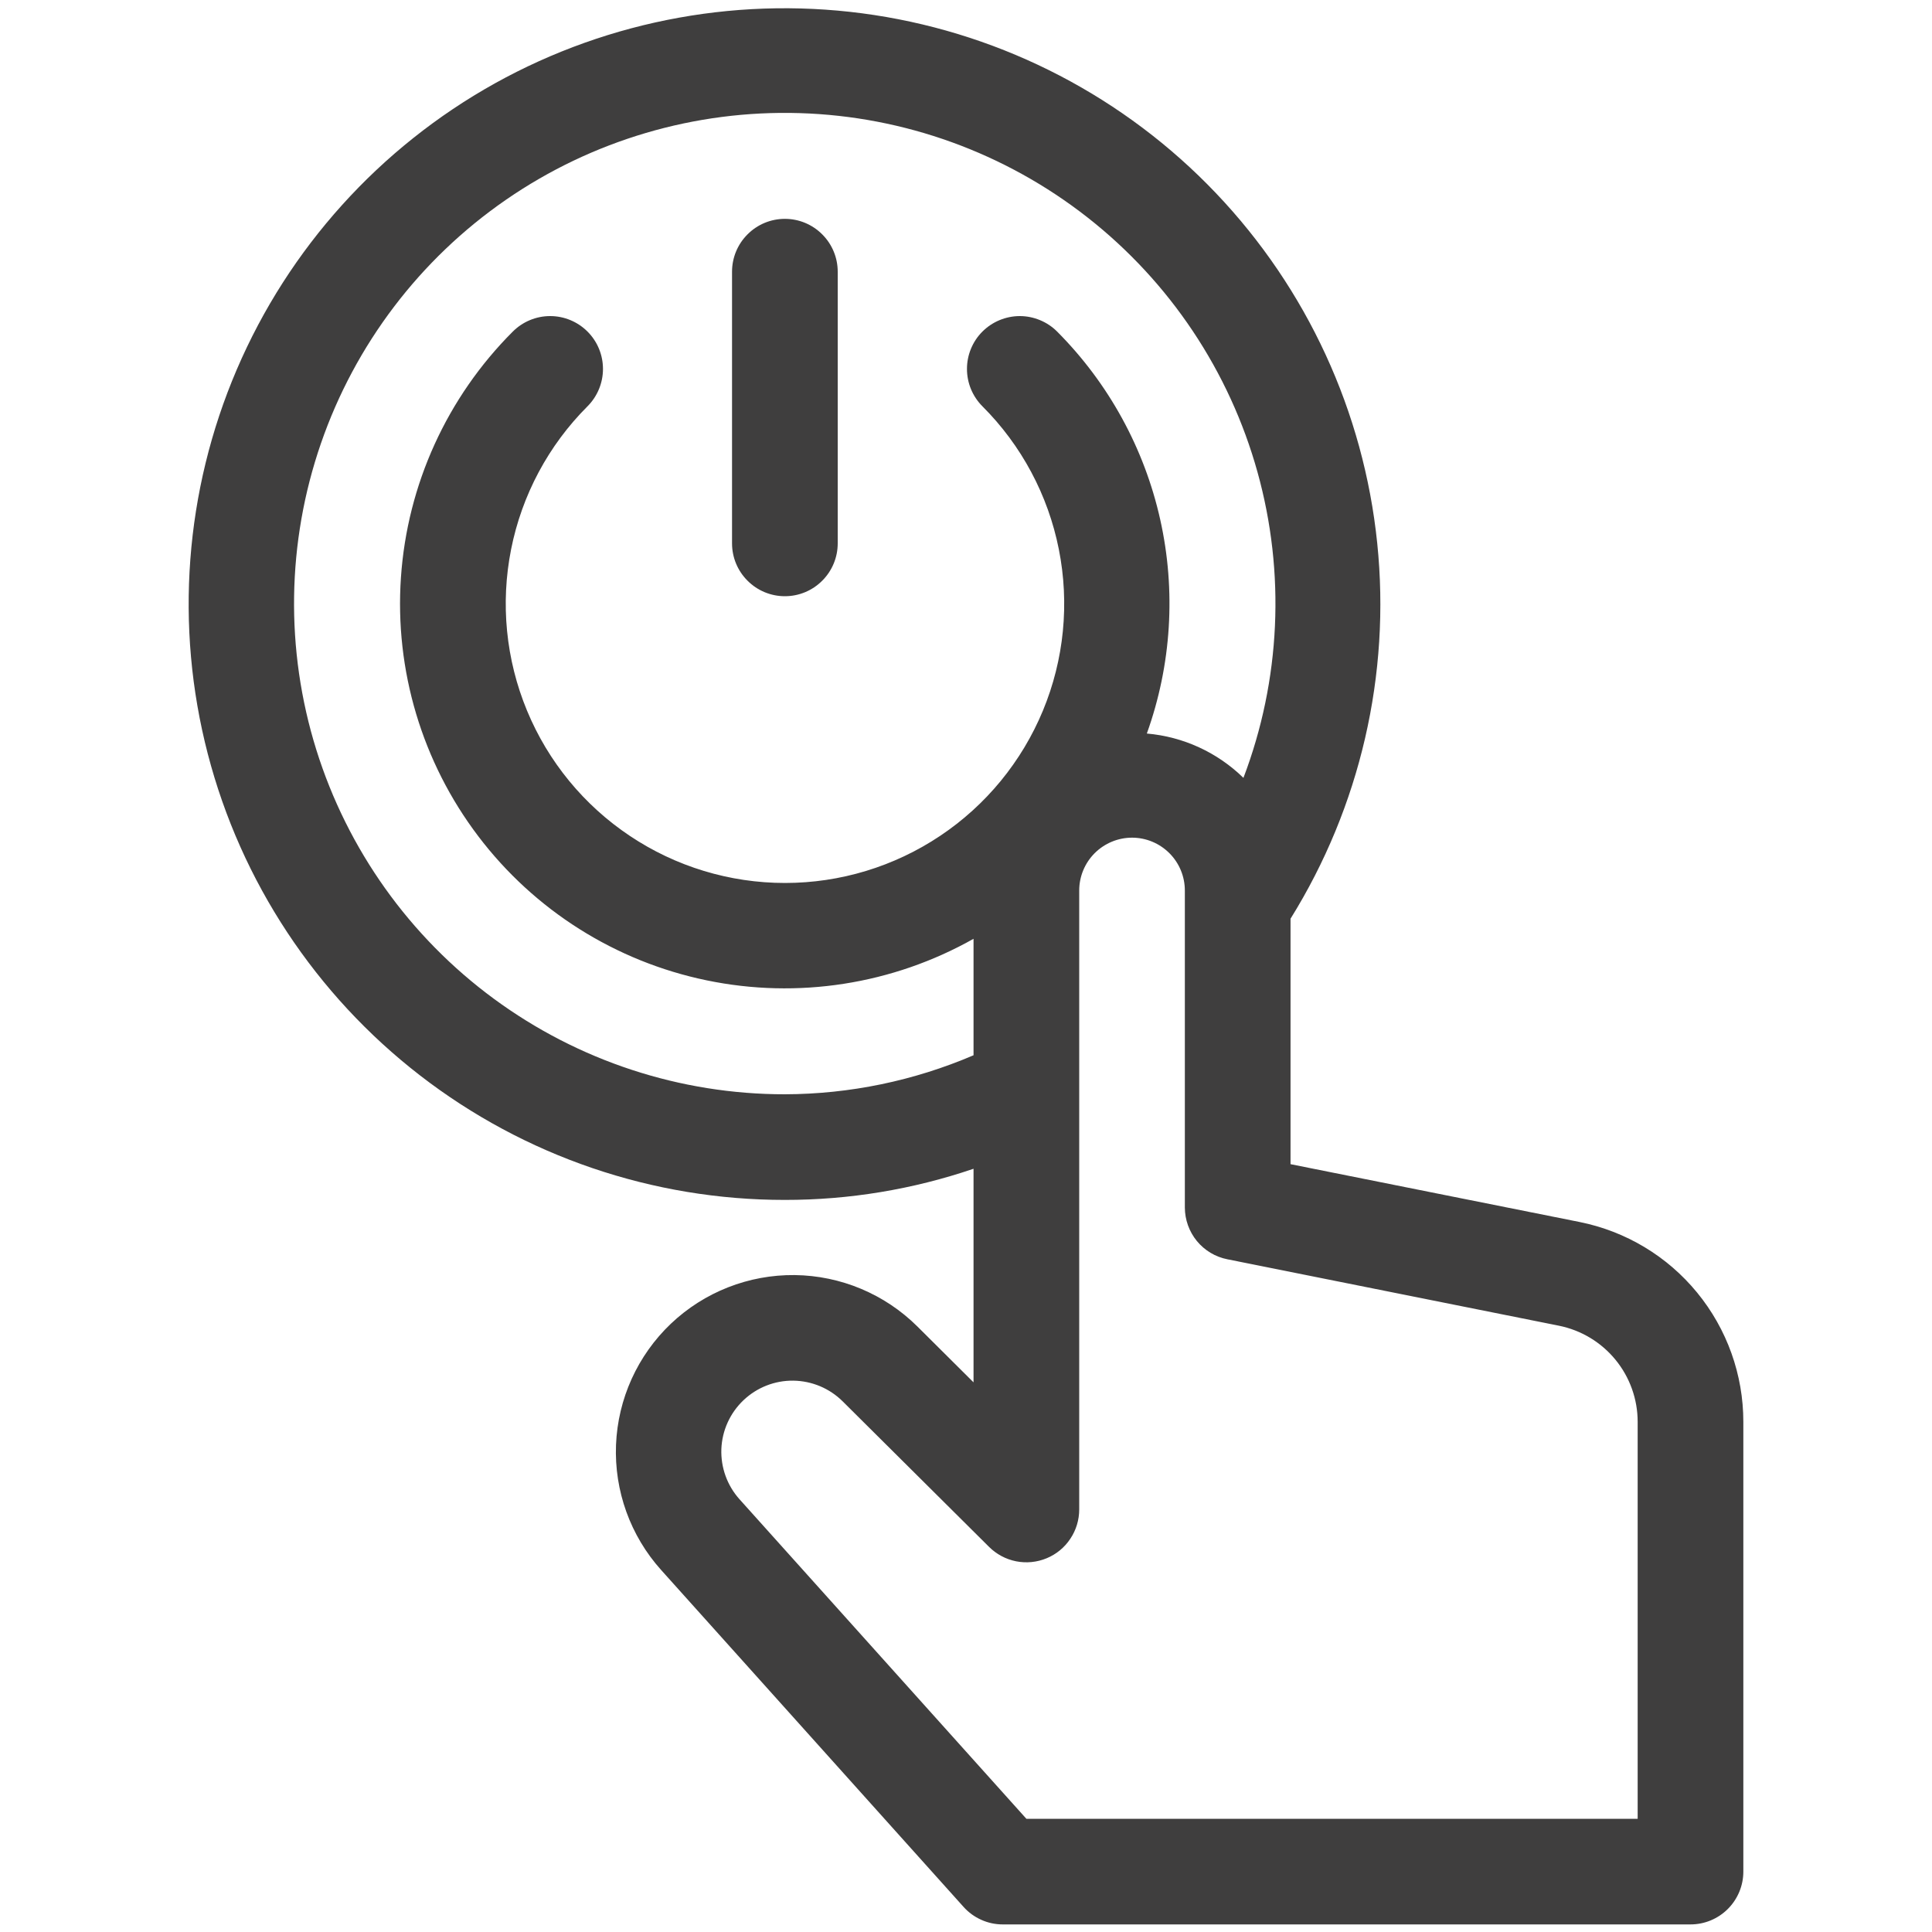<svg width="40" height="40" viewBox="0 0 40 40" fill="none" xmlns="http://www.w3.org/2000/svg">
<path d="M16.25 12.344C16.54 12.344 16.818 12.229 17.023 12.023C17.229 11.818 17.344 11.54 17.344 11.25V5.625C17.344 5.335 17.229 5.057 17.023 4.852C16.818 4.646 16.54 4.531 16.25 4.531C15.96 4.531 15.682 4.646 15.477 4.852C15.271 5.057 15.156 5.335 15.156 5.625V11.25C15.156 11.54 15.271 11.818 15.477 12.023C15.682 12.229 15.96 12.344 16.25 12.344Z" fill="#0F0E0E" fill-opacity="0.8"/>
<path d="M32.703 25.3L26.719 24.103V19.021C28.162 16.7 28.794 13.965 28.514 11.246C28.235 8.527 27.06 5.978 25.175 3.999C23.29 2.02 20.801 0.723 18.099 0.311C15.397 -0.1 12.635 0.398 10.246 1.726C7.858 3.055 5.978 5.139 4.902 7.651C3.826 10.164 3.615 12.963 4.302 15.608C4.989 18.254 6.536 20.596 8.698 22.267C10.861 23.939 13.517 24.845 16.25 24.843C17.579 24.844 18.898 24.626 20.156 24.198V28.62L18.993 27.463C18.317 26.792 17.406 26.41 16.453 26.399C15.5 26.389 14.581 26.75 13.89 27.406C13.2 28.062 12.792 28.962 12.754 29.914C12.716 30.866 13.051 31.796 13.688 32.505L19.949 39.48C20.051 39.594 20.177 39.686 20.317 39.748C20.456 39.811 20.608 39.843 20.761 39.843H35C35.29 39.843 35.568 39.728 35.773 39.523C35.978 39.318 36.094 39.04 36.094 38.75V29.437C36.094 28.462 35.756 27.517 35.138 26.763C34.52 26.008 33.66 25.492 32.703 25.3ZM16.25 22.656C14.083 22.657 11.973 21.964 10.227 20.68C8.482 19.397 7.193 17.588 6.548 15.52C5.903 13.451 5.937 11.23 6.644 9.182C7.351 7.134 8.694 5.365 10.477 4.135C12.261 2.904 14.391 2.276 16.557 2.342C18.723 2.408 20.811 3.165 22.516 4.502C24.221 5.839 25.454 7.686 26.035 9.774C26.616 11.861 26.514 14.08 25.744 16.105C25.204 15.577 24.497 15.252 23.744 15.187C24.254 13.766 24.35 12.23 24.021 10.757C23.692 9.283 22.952 7.934 21.887 6.865C21.785 6.763 21.665 6.683 21.532 6.628C21.399 6.573 21.257 6.544 21.114 6.544C20.97 6.544 20.828 6.573 20.695 6.628C20.562 6.683 20.442 6.763 20.34 6.865C20.238 6.966 20.158 7.087 20.103 7.22C20.048 7.352 20.02 7.494 20.02 7.638C20.02 7.782 20.048 7.924 20.103 8.057C20.158 8.189 20.238 8.31 20.34 8.412C21.149 9.22 21.699 10.25 21.922 11.372C22.145 12.493 22.031 13.655 21.593 14.712C21.155 15.768 20.415 16.671 19.464 17.306C18.513 17.942 17.395 18.281 16.252 18.281C15.109 18.281 13.991 17.942 13.04 17.306C12.089 16.671 11.348 15.768 10.911 14.712C10.473 13.655 10.359 12.493 10.582 11.372C10.805 10.25 11.355 9.22 12.164 8.412C12.369 8.206 12.484 7.928 12.484 7.638C12.484 7.348 12.369 7.07 12.164 6.865C11.959 6.66 11.681 6.544 11.39 6.544C11.1 6.544 10.822 6.66 10.617 6.865C9.255 8.226 8.432 10.034 8.301 11.955C8.169 13.875 8.738 15.779 9.902 17.313C11.065 18.847 12.745 19.907 14.631 20.297C16.516 20.688 18.479 20.382 20.156 19.437V21.848C18.922 22.377 17.593 22.652 16.25 22.656ZM33.906 37.656H21.25L15.313 31.043C15.056 30.758 14.921 30.384 14.935 30C14.95 29.617 15.115 29.254 15.393 28.99C15.671 28.726 16.041 28.58 16.425 28.585C16.809 28.59 17.176 28.744 17.448 29.015L20.476 32.025C20.629 32.178 20.825 32.283 21.037 32.325C21.249 32.367 21.47 32.345 21.67 32.262C21.87 32.179 22.041 32.039 22.16 31.858C22.281 31.678 22.344 31.466 22.344 31.25V18.437C22.344 18.147 22.459 17.869 22.664 17.664C22.869 17.459 23.148 17.343 23.438 17.343C23.728 17.343 24.006 17.459 24.211 17.664C24.416 17.869 24.531 18.147 24.531 18.437V25C24.532 25.253 24.619 25.497 24.779 25.693C24.94 25.889 25.163 26.023 25.411 26.072L32.274 27.447C32.734 27.539 33.148 27.788 33.446 28.151C33.743 28.513 33.906 28.968 33.906 29.437V37.656Z" fill="#0F0E0E" fill-opacity="0.8"/>
</svg>
